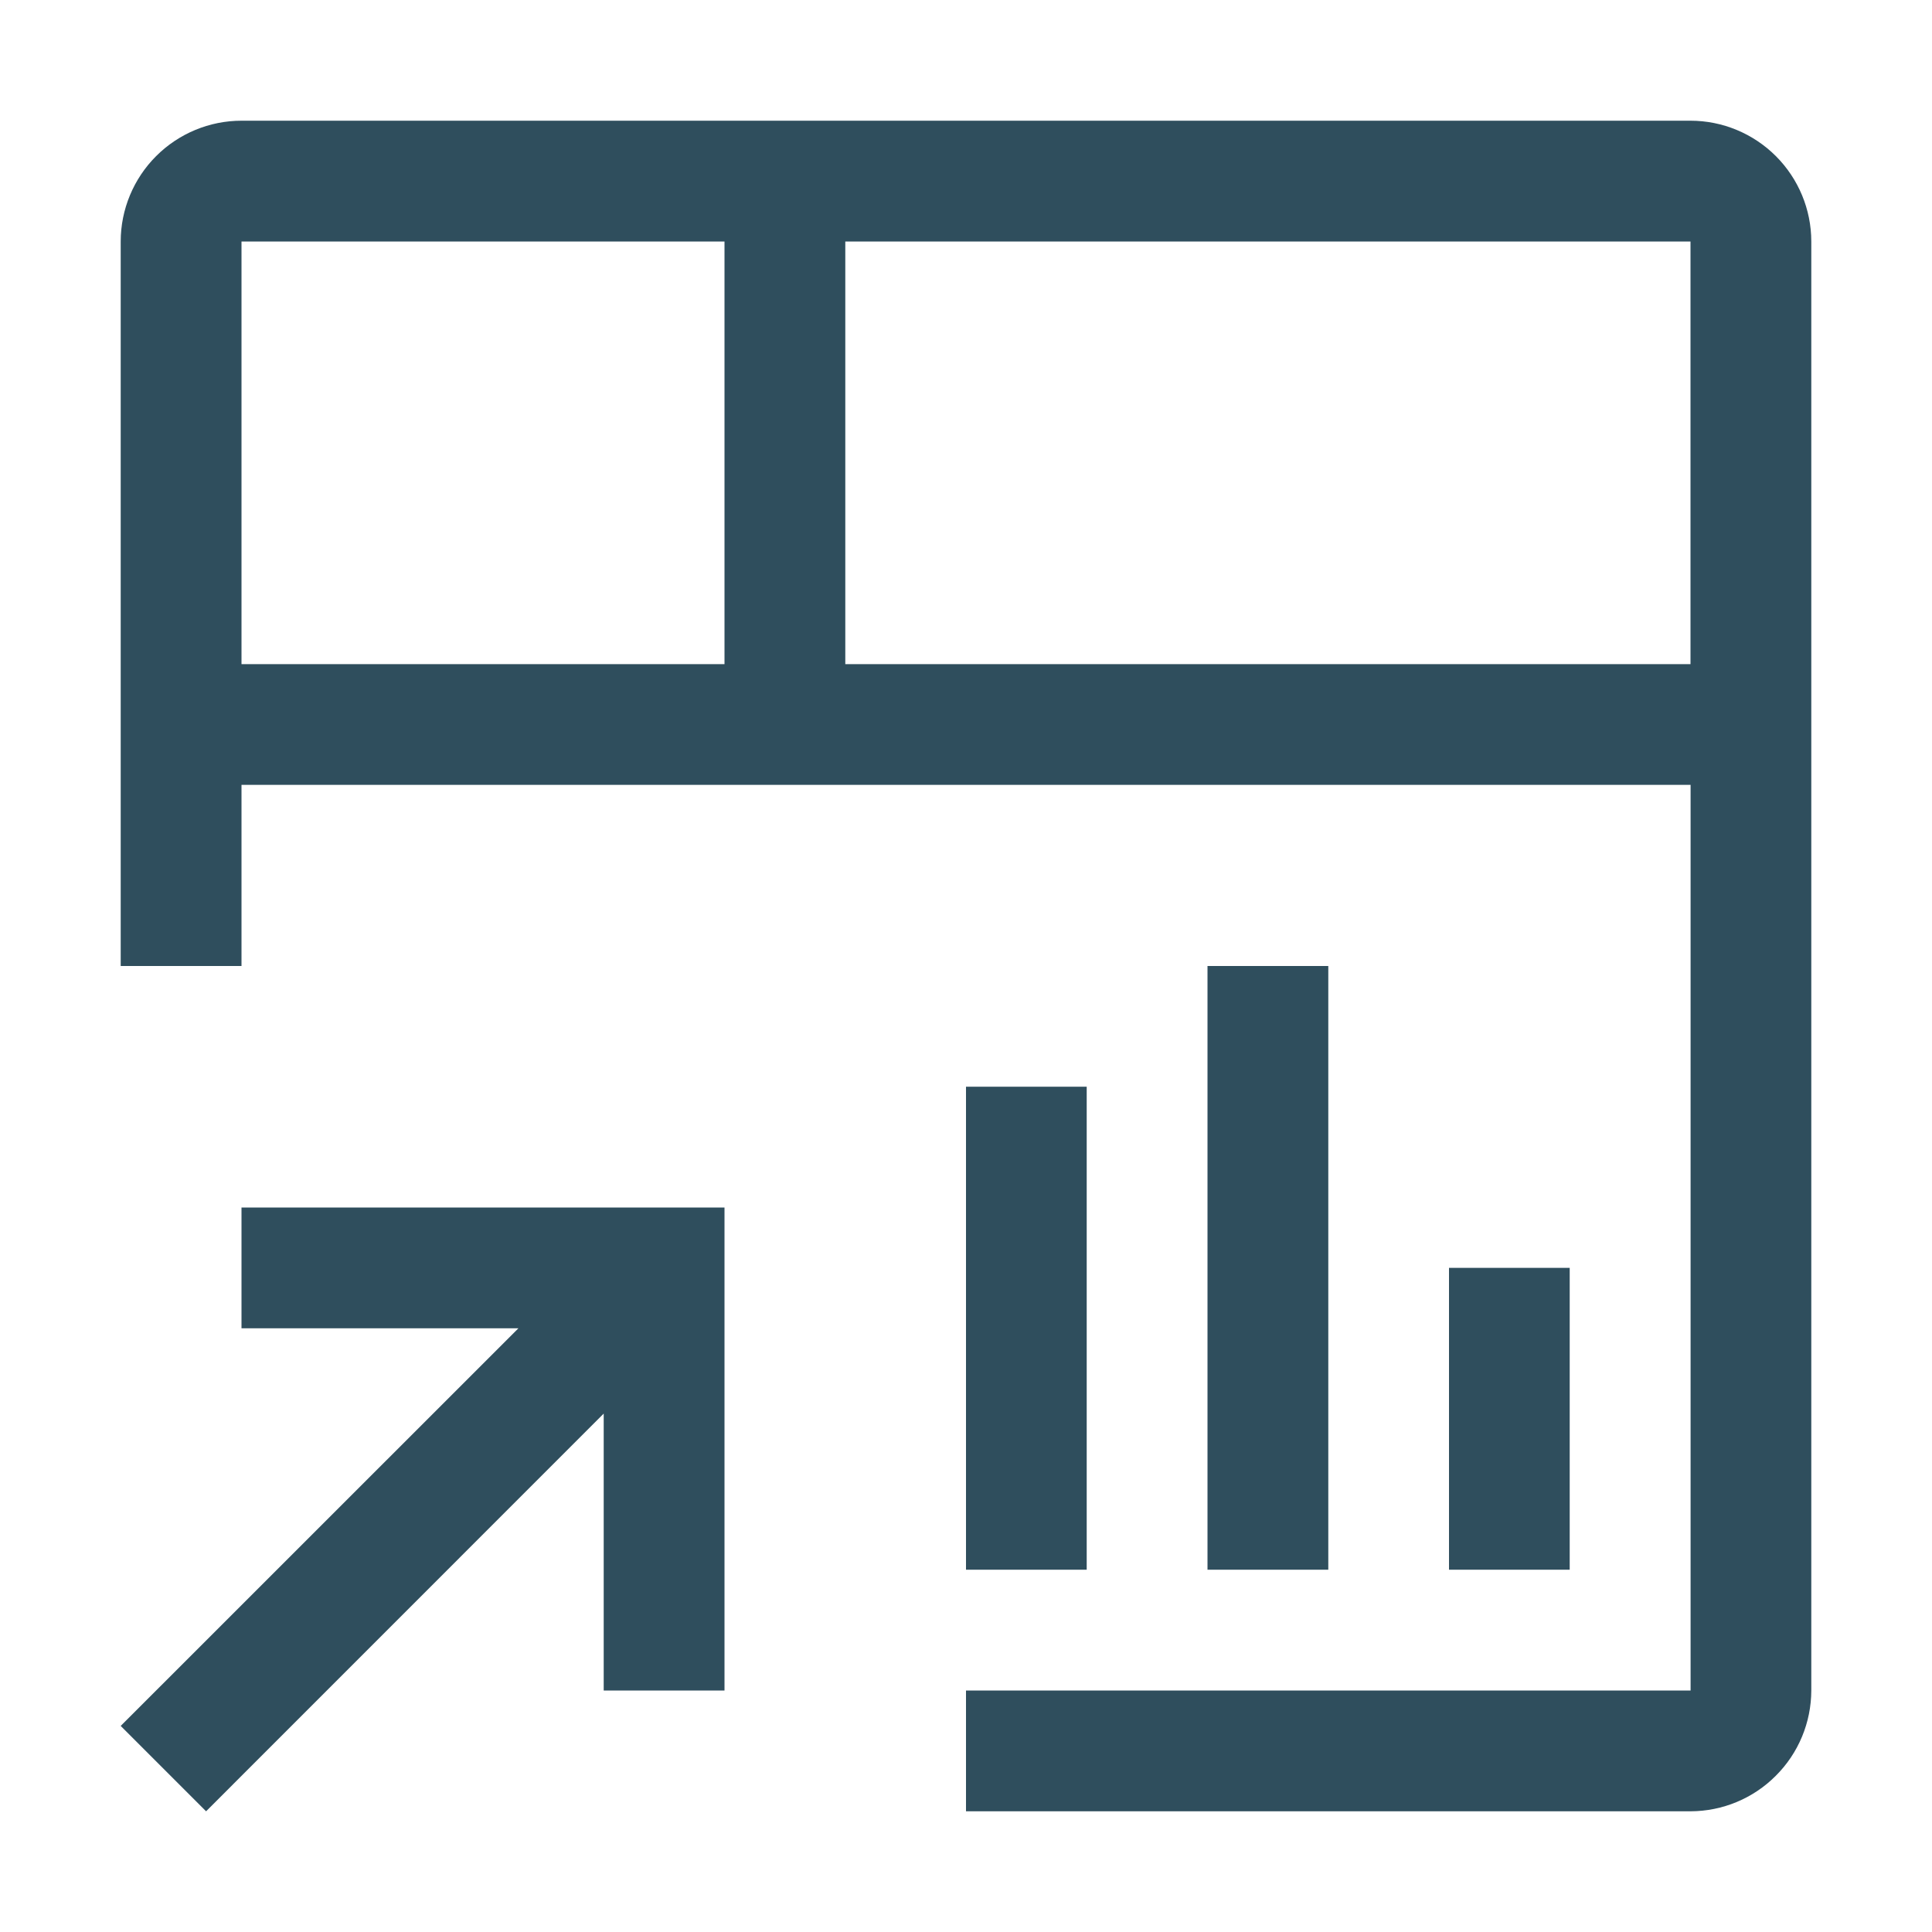 <svg width="21" height="21" viewBox="0 0 21 21" fill="none" xmlns="http://www.w3.org/2000/svg">
<path d="M2.625 13.125V14.438H5.635L1.312 18.76L2.24 19.688L6.562 15.365V18.375H7.875V13.125H2.625ZM15.75 13.781H17.062V17.062H15.75V13.781ZM13.125 10.5H14.438V17.062H13.125V10.5ZM10.5 11.812H11.812V17.062H10.5V11.812Z" fill="#2F4E5D"/>
<path d="M18.375 1.312H2.625C2.277 1.312 1.943 1.451 1.697 1.697C1.451 1.943 1.312 2.277 1.312 2.625V10.5H2.625V8.531H18.376L18.376 18.375H10.5V19.688H18.375C18.723 19.687 19.056 19.549 19.302 19.302C19.549 19.056 19.687 18.723 19.688 18.375V2.625C19.688 2.277 19.549 1.943 19.303 1.697C19.057 1.451 18.723 1.312 18.375 1.312ZM7.875 7.219H2.625V2.625H7.875V7.219ZM9.188 7.219V2.625H18.375V7.219H9.188Z" fill="#2F4E5D"/>
</svg>

